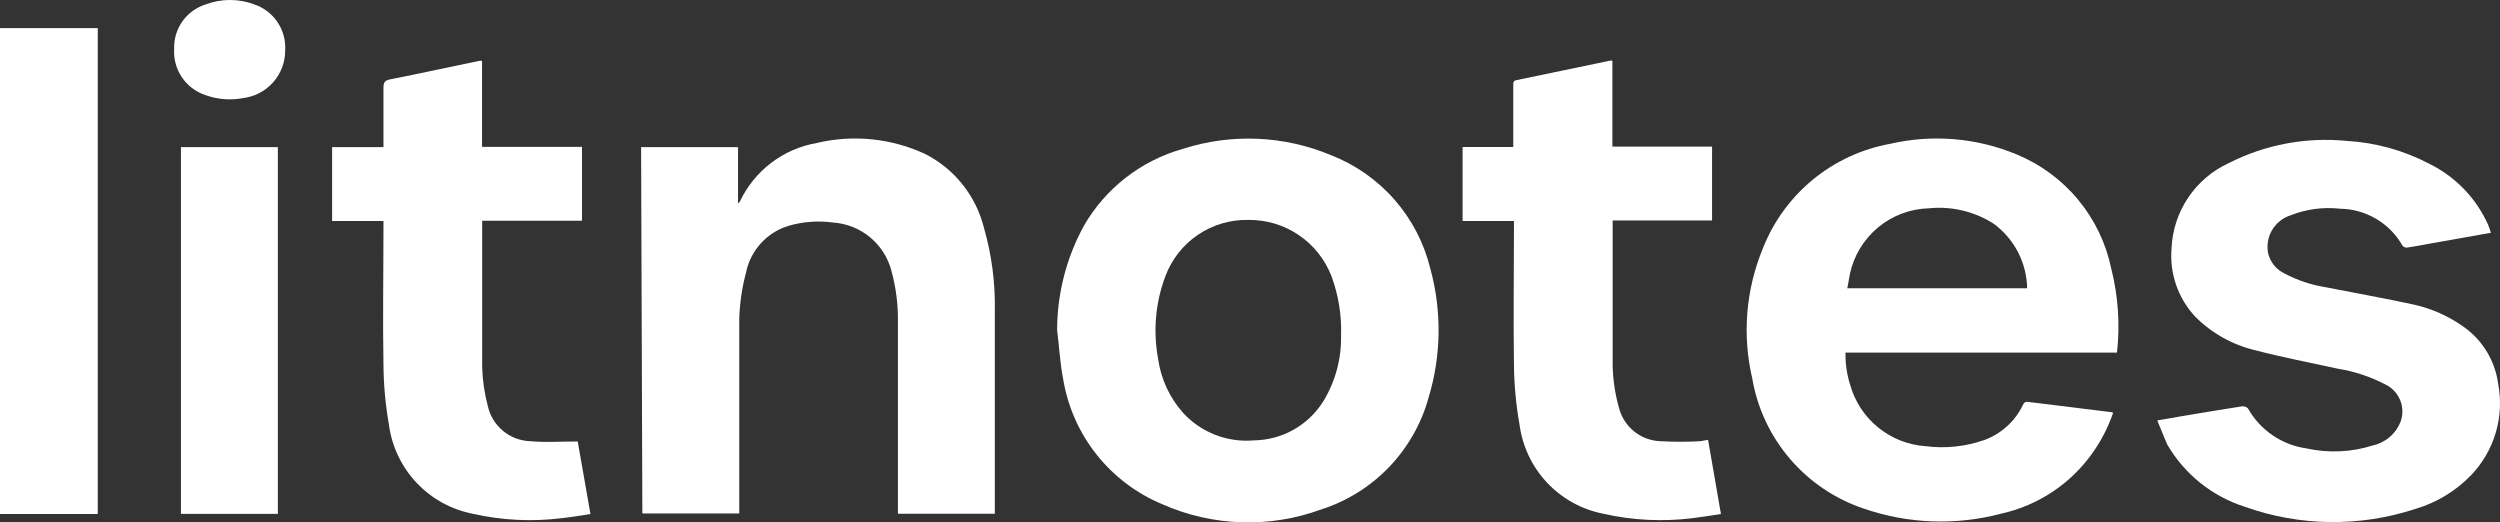 <svg width="134" height="28" viewBox="0 0 134 28" fill="none" xmlns="http://www.w3.org/2000/svg">
<rect x="0" y="0" width="134" height="28" fill="#333333" stroke="none"/>
<path d="M113.471 18.901H98.92C98.906 19.482 98.989 20.061 99.165 20.615C99.415 21.517 99.939 22.319 100.665 22.91C101.391 23.502 102.282 23.853 103.216 23.916C104.279 24.052 105.359 23.937 106.37 23.582C107.266 23.25 108 22.586 108.418 21.727C108.477 21.594 108.537 21.52 108.707 21.542L113.16 22.091C113.16 22.091 113.211 22.091 113.263 22.128C113.017 22.845 112.675 23.526 112.247 24.153C111.074 25.878 109.284 27.089 107.246 27.535C104.824 28.175 102.267 28.08 99.899 27.261C98.363 26.747 96.995 25.825 95.942 24.594C94.889 23.364 94.189 21.87 93.919 20.274C93.376 17.944 93.579 15.502 94.498 13.294C95.065 11.86 95.989 10.594 97.182 9.617C98.376 8.639 99.799 7.983 101.317 7.708C103.582 7.186 105.953 7.386 108.099 8.279C109.376 8.808 110.505 9.64 111.387 10.704C112.269 11.768 112.878 13.031 113.16 14.384C113.534 15.859 113.64 17.389 113.471 18.901ZM108.655 15.452C108.643 14.777 108.475 14.115 108.165 13.515C107.855 12.916 107.411 12.396 106.867 11.996C105.834 11.333 104.608 11.04 103.387 11.165C102.391 11.192 101.433 11.553 100.666 12.189C99.899 12.825 99.368 13.7 99.157 14.673C99.106 14.926 99.068 15.178 99.016 15.452H108.655Z" fill="white"/>
<path d="M56.661 17.692C56.665 15.74 57.157 13.82 58.093 12.107C59.257 10.086 61.167 8.603 63.414 7.975C66.012 7.143 68.822 7.264 71.339 8.316C72.647 8.825 73.814 9.642 74.74 10.697C75.666 11.751 76.324 13.014 76.659 14.377C77.287 16.653 77.256 19.06 76.57 21.32C76.183 22.716 75.455 23.994 74.451 25.039C73.447 26.084 72.199 26.863 70.819 27.305C68.048 28.321 64.991 28.22 62.293 27.024C60.907 26.446 59.692 25.525 58.762 24.346C57.832 23.167 57.219 21.771 56.98 20.288C56.817 19.45 56.773 18.568 56.661 17.692ZM71.88 17.989C71.918 16.905 71.744 15.824 71.368 14.807C71.023 13.91 70.412 13.139 69.616 12.6C68.82 12.06 67.878 11.777 66.916 11.788C65.952 11.766 65.005 12.045 64.207 12.586C63.41 13.127 62.8 13.903 62.464 14.807C61.935 16.21 61.799 17.731 62.071 19.206C62.216 20.288 62.681 21.303 63.406 22.121C63.884 22.644 64.476 23.05 65.136 23.307C65.796 23.564 66.507 23.666 67.213 23.604C67.956 23.594 68.685 23.398 69.333 23.034C69.981 22.67 70.528 22.149 70.923 21.52C71.573 20.459 71.905 19.233 71.88 17.989Z" fill="white"/>
<path d="M34.363 7.886H39.558V10.898C39.617 10.846 39.647 10.831 39.654 10.809C40.039 9.992 40.614 9.28 41.332 8.732C42.05 8.185 42.89 7.818 43.78 7.664C45.725 7.202 47.769 7.409 49.582 8.25C50.36 8.644 51.043 9.2 51.587 9.881C52.131 10.562 52.523 11.351 52.736 12.196C53.157 13.659 53.354 15.177 53.322 16.698C53.322 20.237 53.322 23.767 53.322 27.305C53.322 27.372 53.322 27.447 53.322 27.535H48.128V17.344C48.149 16.387 48.032 15.433 47.779 14.51C47.595 13.808 47.195 13.182 46.636 12.719C46.077 12.256 45.387 11.979 44.663 11.929C43.866 11.818 43.054 11.876 42.281 12.1C41.707 12.27 41.191 12.594 40.787 13.036C40.383 13.477 40.107 14.02 39.988 14.607C39.771 15.418 39.649 16.252 39.624 17.091C39.624 20.444 39.624 23.767 39.624 27.142V27.521H34.43L34.363 7.886Z" fill="white"/>
<path d="M115.63 22.536L116.996 22.299C118.057 22.121 119.118 21.943 120.179 21.779C120.236 21.773 120.294 21.78 120.348 21.799C120.402 21.819 120.451 21.85 120.491 21.891C120.813 22.464 121.263 22.956 121.806 23.328C122.349 23.699 122.971 23.941 123.622 24.034C124.808 24.296 126.042 24.24 127.199 23.871C127.535 23.795 127.846 23.637 128.105 23.41C128.364 23.183 128.563 22.896 128.683 22.573C128.809 22.201 128.795 21.797 128.643 21.434C128.491 21.073 128.213 20.778 127.859 20.608C127.059 20.191 126.197 19.905 125.307 19.762C123.822 19.436 122.338 19.154 120.921 18.783C119.687 18.498 118.558 17.87 117.664 16.973C117.208 16.484 116.86 15.906 116.641 15.275C116.423 14.644 116.339 13.974 116.395 13.309C116.436 12.338 116.745 11.398 117.287 10.591C117.829 9.785 118.583 9.144 119.467 8.739C121.415 7.749 123.606 7.337 125.781 7.553C127.337 7.641 128.856 8.064 130.234 8.791C131.631 9.484 132.741 10.644 133.372 12.07C133.424 12.196 133.461 12.329 133.513 12.478L130.248 13.056C129.84 13.13 129.432 13.212 129.017 13.271C128.972 13.275 128.928 13.268 128.887 13.251C128.846 13.234 128.809 13.208 128.779 13.175C128.443 12.579 127.956 12.082 127.368 11.733C126.779 11.385 126.109 11.196 125.425 11.187C124.524 11.086 123.612 11.208 122.769 11.543C122.347 11.679 121.992 11.967 121.772 12.351C121.552 12.736 121.484 13.188 121.582 13.62C121.643 13.846 121.752 14.055 121.902 14.235C122.052 14.414 122.239 14.558 122.45 14.659C123.145 15.027 123.898 15.278 124.676 15.4C126.249 15.712 127.822 15.986 129.388 16.328C130.34 16.541 131.241 16.942 132.037 17.507C132.542 17.86 132.968 18.314 133.289 18.84C133.609 19.366 133.817 19.953 133.899 20.563C134.067 21.435 134.025 22.334 133.774 23.186C133.524 24.037 133.073 24.817 132.46 25.459C131.632 26.32 130.594 26.949 129.447 27.283C126.47 28.258 123.254 28.213 120.305 27.157C118.566 26.598 117.095 25.418 116.172 23.841C115.987 23.434 115.838 23.018 115.63 22.536Z" fill="white"/>
<path d="M30.965 23.663L31.648 27.55C31.113 27.632 30.616 27.721 30.111 27.773C28.527 27.971 26.92 27.893 25.363 27.543C24.2 27.32 23.137 26.736 22.326 25.875C21.515 25.013 20.996 23.917 20.844 22.744C20.658 21.686 20.561 20.614 20.554 19.539C20.51 17.099 20.554 14.666 20.554 12.226V11.847H17.801V7.886H20.554V7.545C20.554 6.596 20.554 5.654 20.554 4.712C20.554 4.43 20.614 4.311 20.918 4.252C22.506 3.94 24.086 3.591 25.674 3.265C25.728 3.257 25.783 3.257 25.837 3.265V7.871H31.195V11.832H25.845V12.151C25.845 14.659 25.845 17.166 25.845 19.673C25.864 20.382 25.966 21.087 26.149 21.772C26.267 22.293 26.555 22.76 26.967 23.099C27.38 23.439 27.893 23.632 28.427 23.649C29.236 23.723 30.067 23.663 30.965 23.663Z" fill="white"/>
<path d="M91.552 23.575L92.242 27.55C91.715 27.632 91.218 27.713 90.721 27.773C89.124 27.973 87.504 27.892 85.934 27.535C84.778 27.309 83.722 26.724 82.916 25.864C82.111 25.004 81.596 23.912 81.445 22.744C81.257 21.688 81.158 20.619 81.148 19.547C81.111 17.106 81.148 14.666 81.148 12.233V11.847H78.395V7.879H81.111V6.573C81.111 5.906 81.111 5.231 81.111 4.563C81.111 4.407 81.111 4.318 81.312 4.289L86.305 3.25H86.424V7.857H91.767V11.818H86.439C86.439 11.936 86.439 12.025 86.439 12.114C86.439 14.621 86.439 17.129 86.439 19.643C86.459 20.396 86.574 21.144 86.78 21.869C86.909 22.366 87.195 22.809 87.596 23.13C87.998 23.451 88.493 23.633 89.007 23.649C89.713 23.689 90.422 23.689 91.129 23.649L91.552 23.575Z" fill="white"/>
<path d="M5.239 27.55H0V1.507H5.239V27.55Z" fill="white"/>
<path d="M9.698 7.886H14.893V27.543H9.698V7.886Z" fill="white"/>
<path d="M15.286 2.679C15.293 3.306 15.071 3.914 14.661 4.388C14.251 4.862 13.681 5.17 13.06 5.253C12.368 5.389 11.652 5.332 10.989 5.09C10.481 4.917 10.043 4.581 9.744 4.135C9.445 3.688 9.301 3.156 9.335 2.62C9.317 2.093 9.472 1.576 9.776 1.146C10.08 0.716 10.517 0.397 11.019 0.239C11.863 -0.08 12.794 -0.08 13.639 0.239C14.141 0.411 14.574 0.742 14.872 1.183C15.169 1.623 15.314 2.149 15.286 2.679Z" fill="white"/>
</svg>
